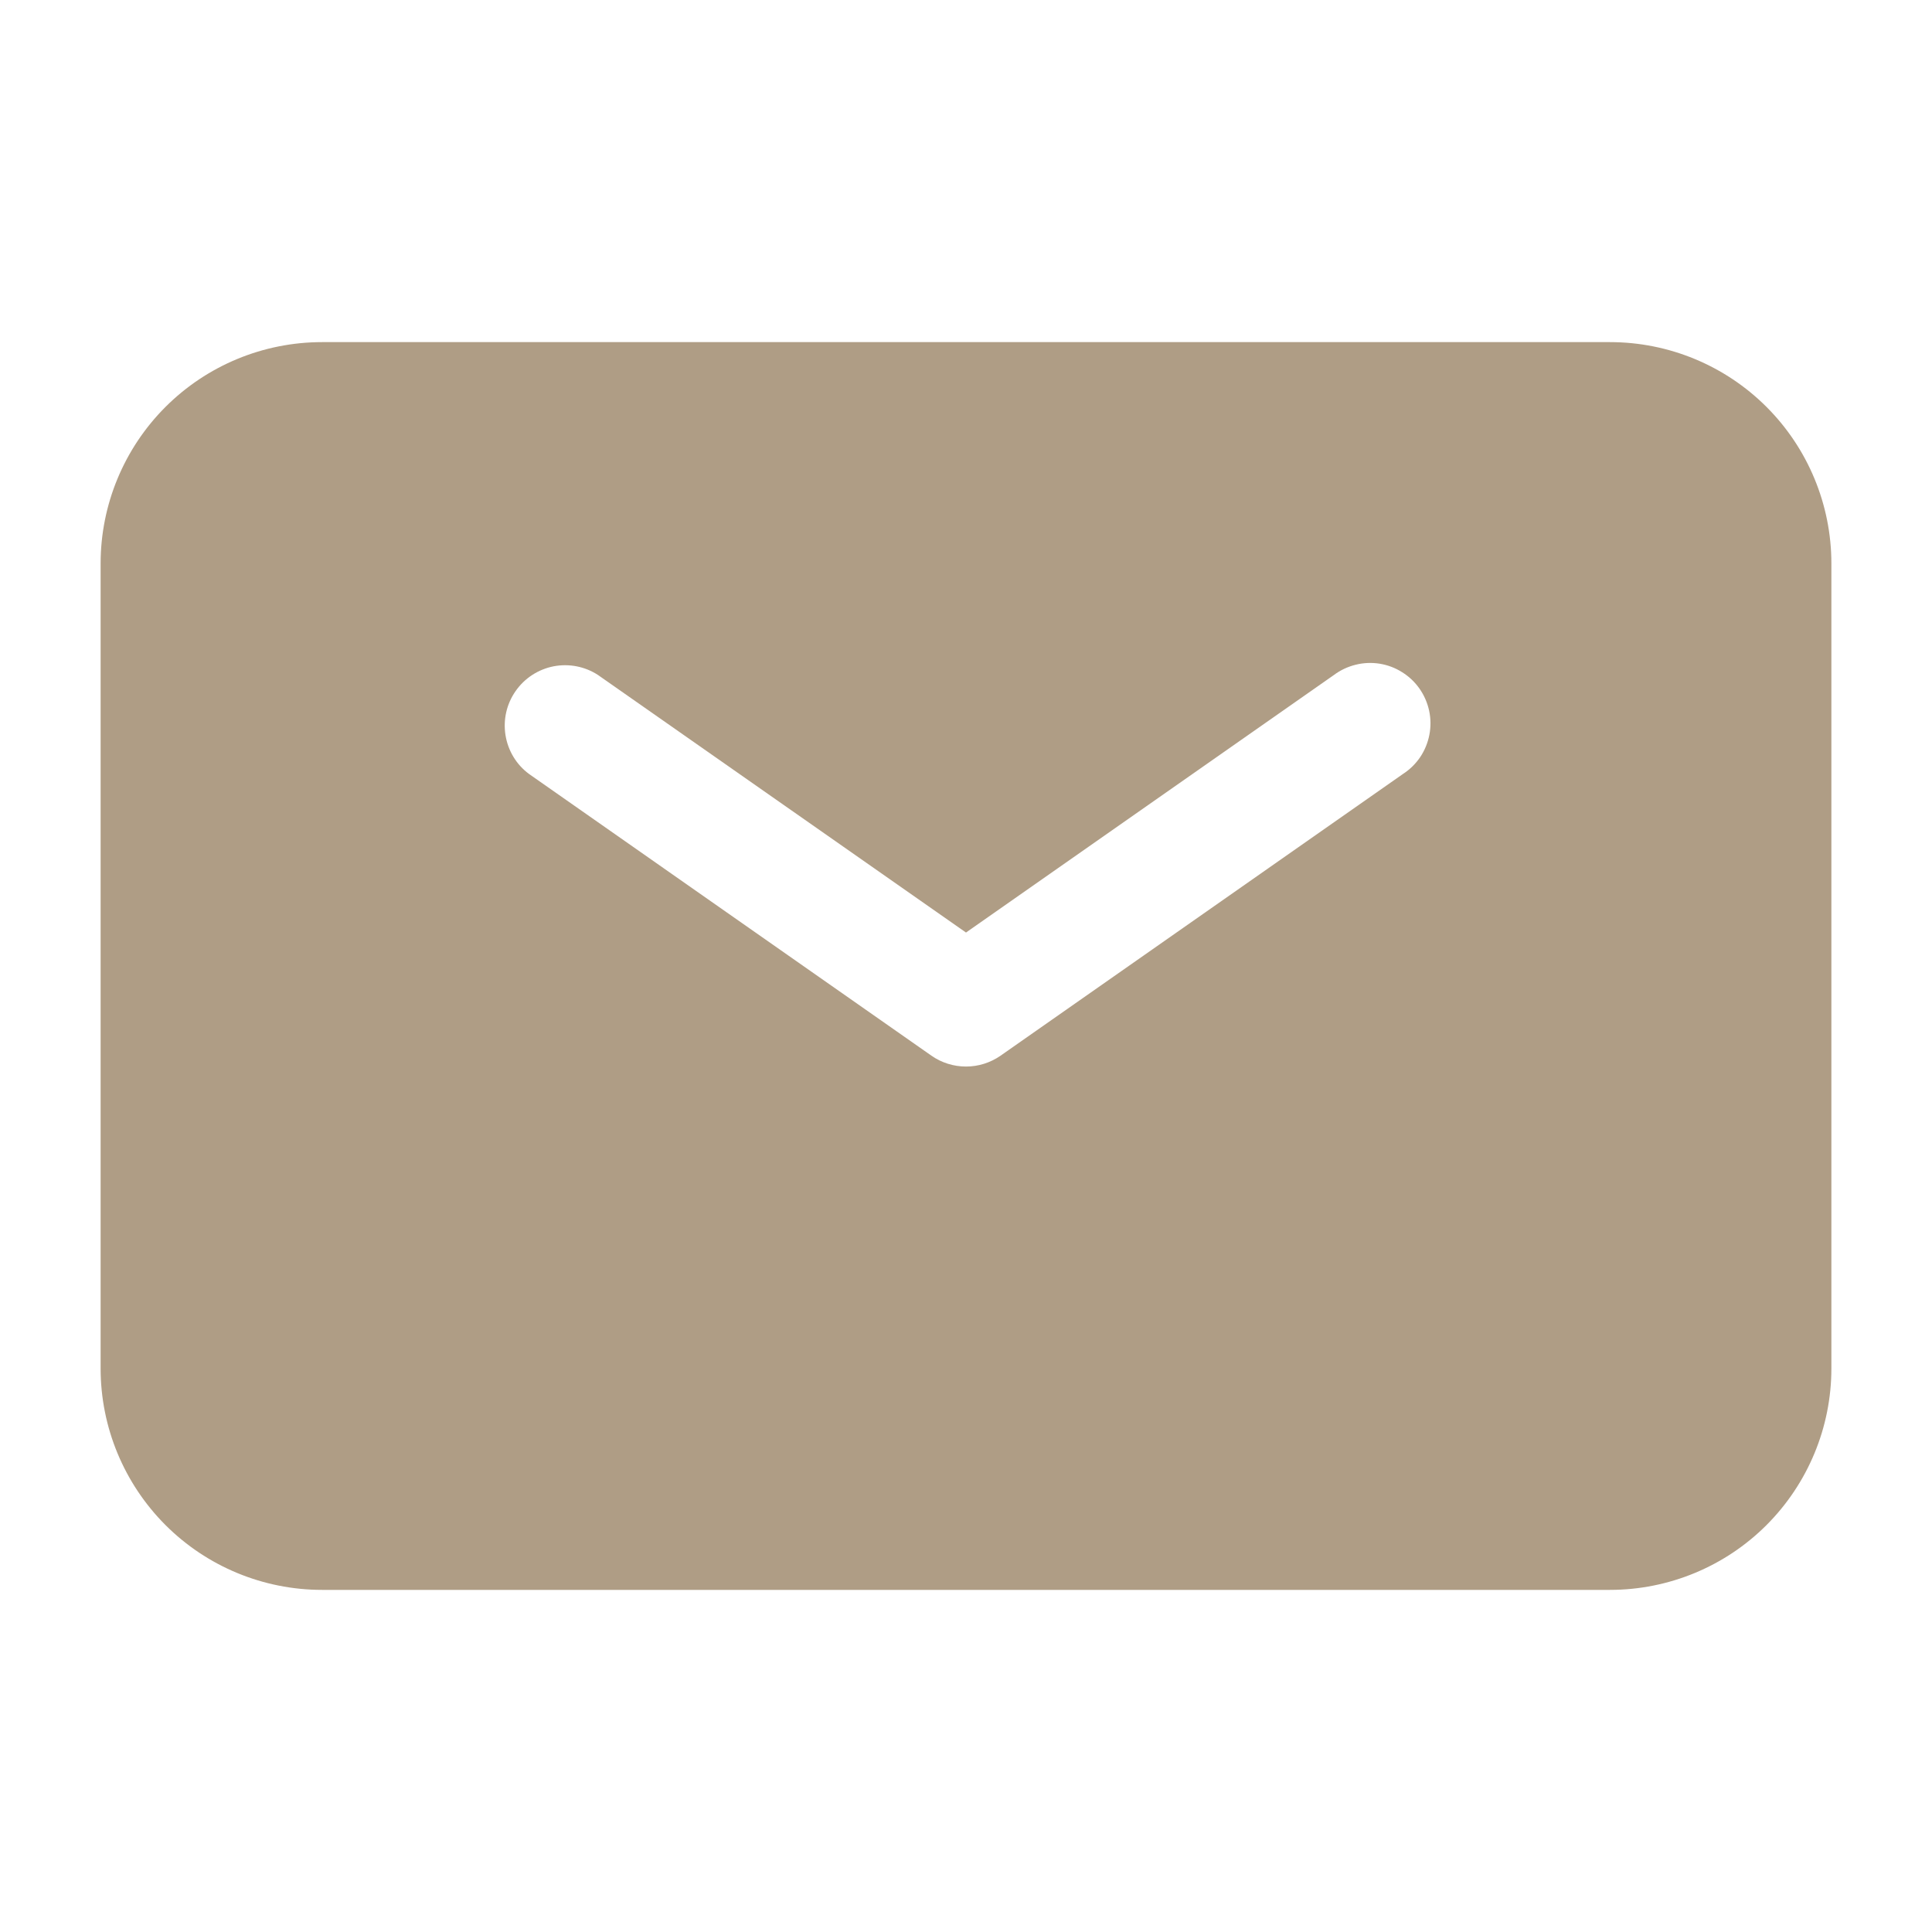 <?xml version="1.0" encoding="UTF-8"?>
<svg xmlns="http://www.w3.org/2000/svg" width="25" height="25" viewBox="0 0 25 25" fill="none">
  <path fill-rule="evenodd" clip-rule="evenodd" d="M4.167 4.427C3.407 4.427 2.678 4.729 2.141 5.266C1.604 5.803 1.302 6.532 1.302 7.291V17.708C1.302 18.468 1.604 19.196 2.141 19.734C2.678 20.271 3.407 20.573 4.167 20.573H20.833C21.593 20.573 22.322 20.271 22.859 19.734C23.396 19.196 23.698 18.468 23.698 17.708V7.291C23.698 6.532 23.396 5.803 22.859 5.266C22.322 4.729 21.593 4.427 20.833 4.427H4.167ZM7.739 8.735C7.57 8.624 7.363 8.584 7.164 8.622C6.965 8.661 6.789 8.775 6.673 8.941C6.556 9.107 6.509 9.312 6.541 9.512C6.573 9.713 6.681 9.893 6.844 10.014L12.052 13.66C12.183 13.752 12.34 13.801 12.5 13.801C12.66 13.801 12.816 13.752 12.948 13.66L18.156 10.014C18.244 9.957 18.319 9.883 18.378 9.796C18.436 9.709 18.476 9.611 18.496 9.508C18.516 9.405 18.515 9.3 18.493 9.197C18.471 9.095 18.429 8.998 18.369 8.912C18.309 8.826 18.232 8.753 18.143 8.698C18.055 8.642 17.956 8.605 17.852 8.588C17.749 8.572 17.643 8.576 17.541 8.602C17.44 8.627 17.344 8.672 17.26 8.735L12.5 12.067L7.739 8.735Z" fill="#AF9D85"></path>
</svg>
